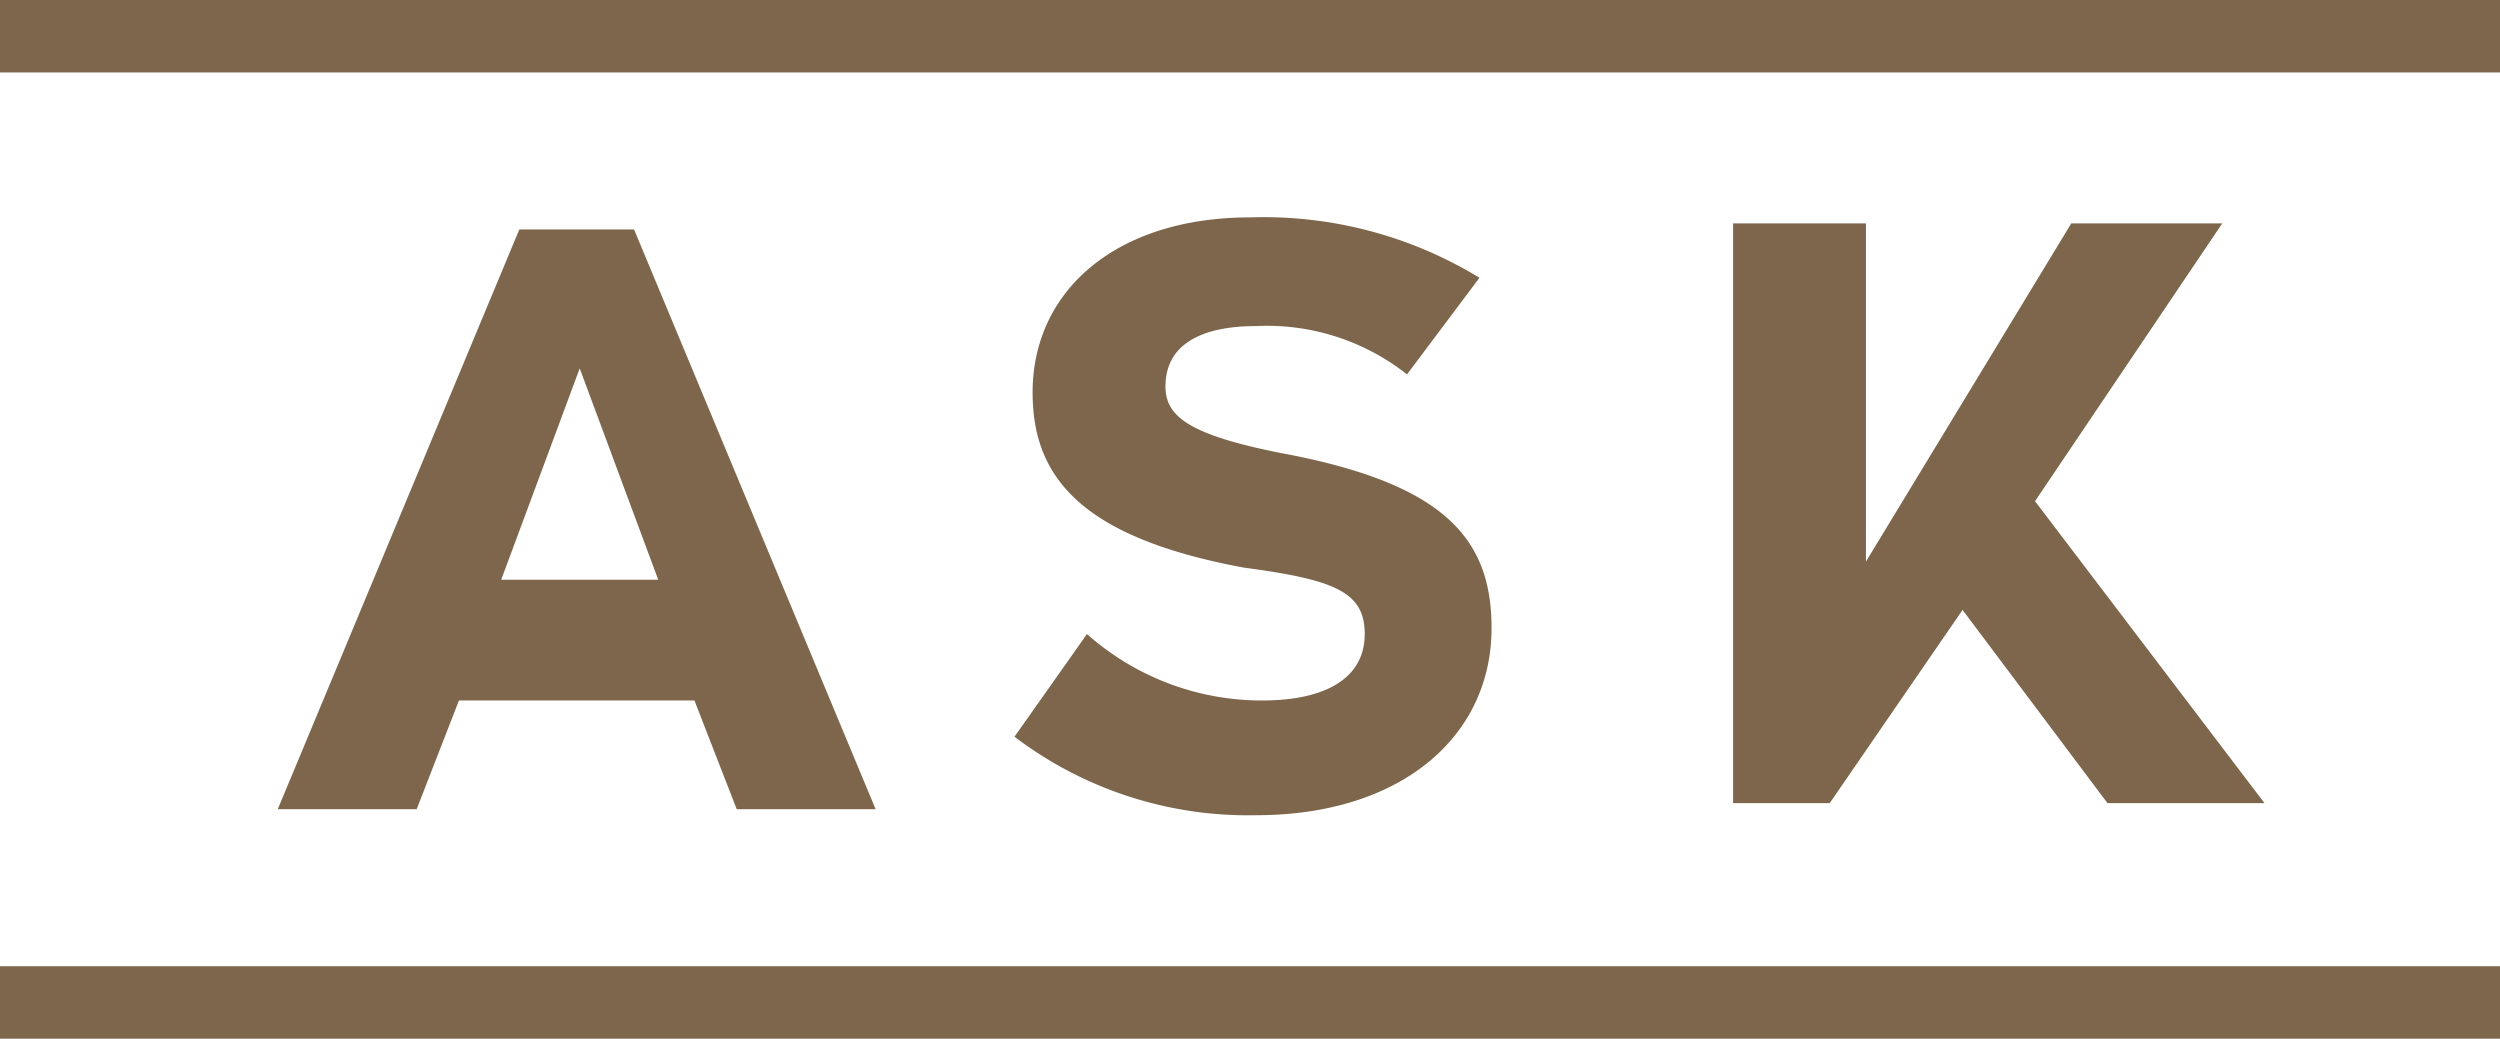 <svg xmlns="http://www.w3.org/2000/svg" viewBox="0 0 41.4 17.2"><defs><style>.cls-1{fill:#7d664b;}</style></defs><title>ask_brand_color_logo</title><g id="Lag_2" data-name="Lag 2"><g id="Lag_1-2" data-name="Lag 1"><g id="Hvide"><g id="ASK"><rect class="cls-1" width="41.4" height="1.2"/><rect class="cls-1" y="16" width="41.4" height="1.2"/><path class="cls-1" d="M24.5,4.6,23.3,6.2a3.74,3.74,0,0,0-2.5-.8c-.9,0-1.5.3-1.5,1,0,.5.4.8,1.9,1.1,2.7.5,3.5,1.4,3.5,2.9,0,1.8-1.5,3.1-3.9,3.1a6.39,6.39,0,0,1-4-1.3L18,10.5a4.36,4.36,0,0,0,2.9,1.1c1.1,0,1.7-.4,1.7-1.1s-.5-.9-2-1.1c-2.7-.5-3.5-1.5-3.5-2.9,0-1.7,1.4-2.9,3.6-2.9A6.86,6.86,0,0,1,24.5,4.6Z"/><path class="cls-1" d="M33.7,8.3l3.8,5H34.9l-2.4-3.2-2.2,3.2H28.7V3.7h2.2V9.3l3.4-5.6h2.5Z"/><path class="cls-1" d="M8.6,3.8l-4,9.6H6.9l.7-1.8h3.9l.7,1.8h2.3l-4-9.6ZM8.3,9.6,9.6,6.1l1.3,3.5Z"/></g></g></g></g></svg>